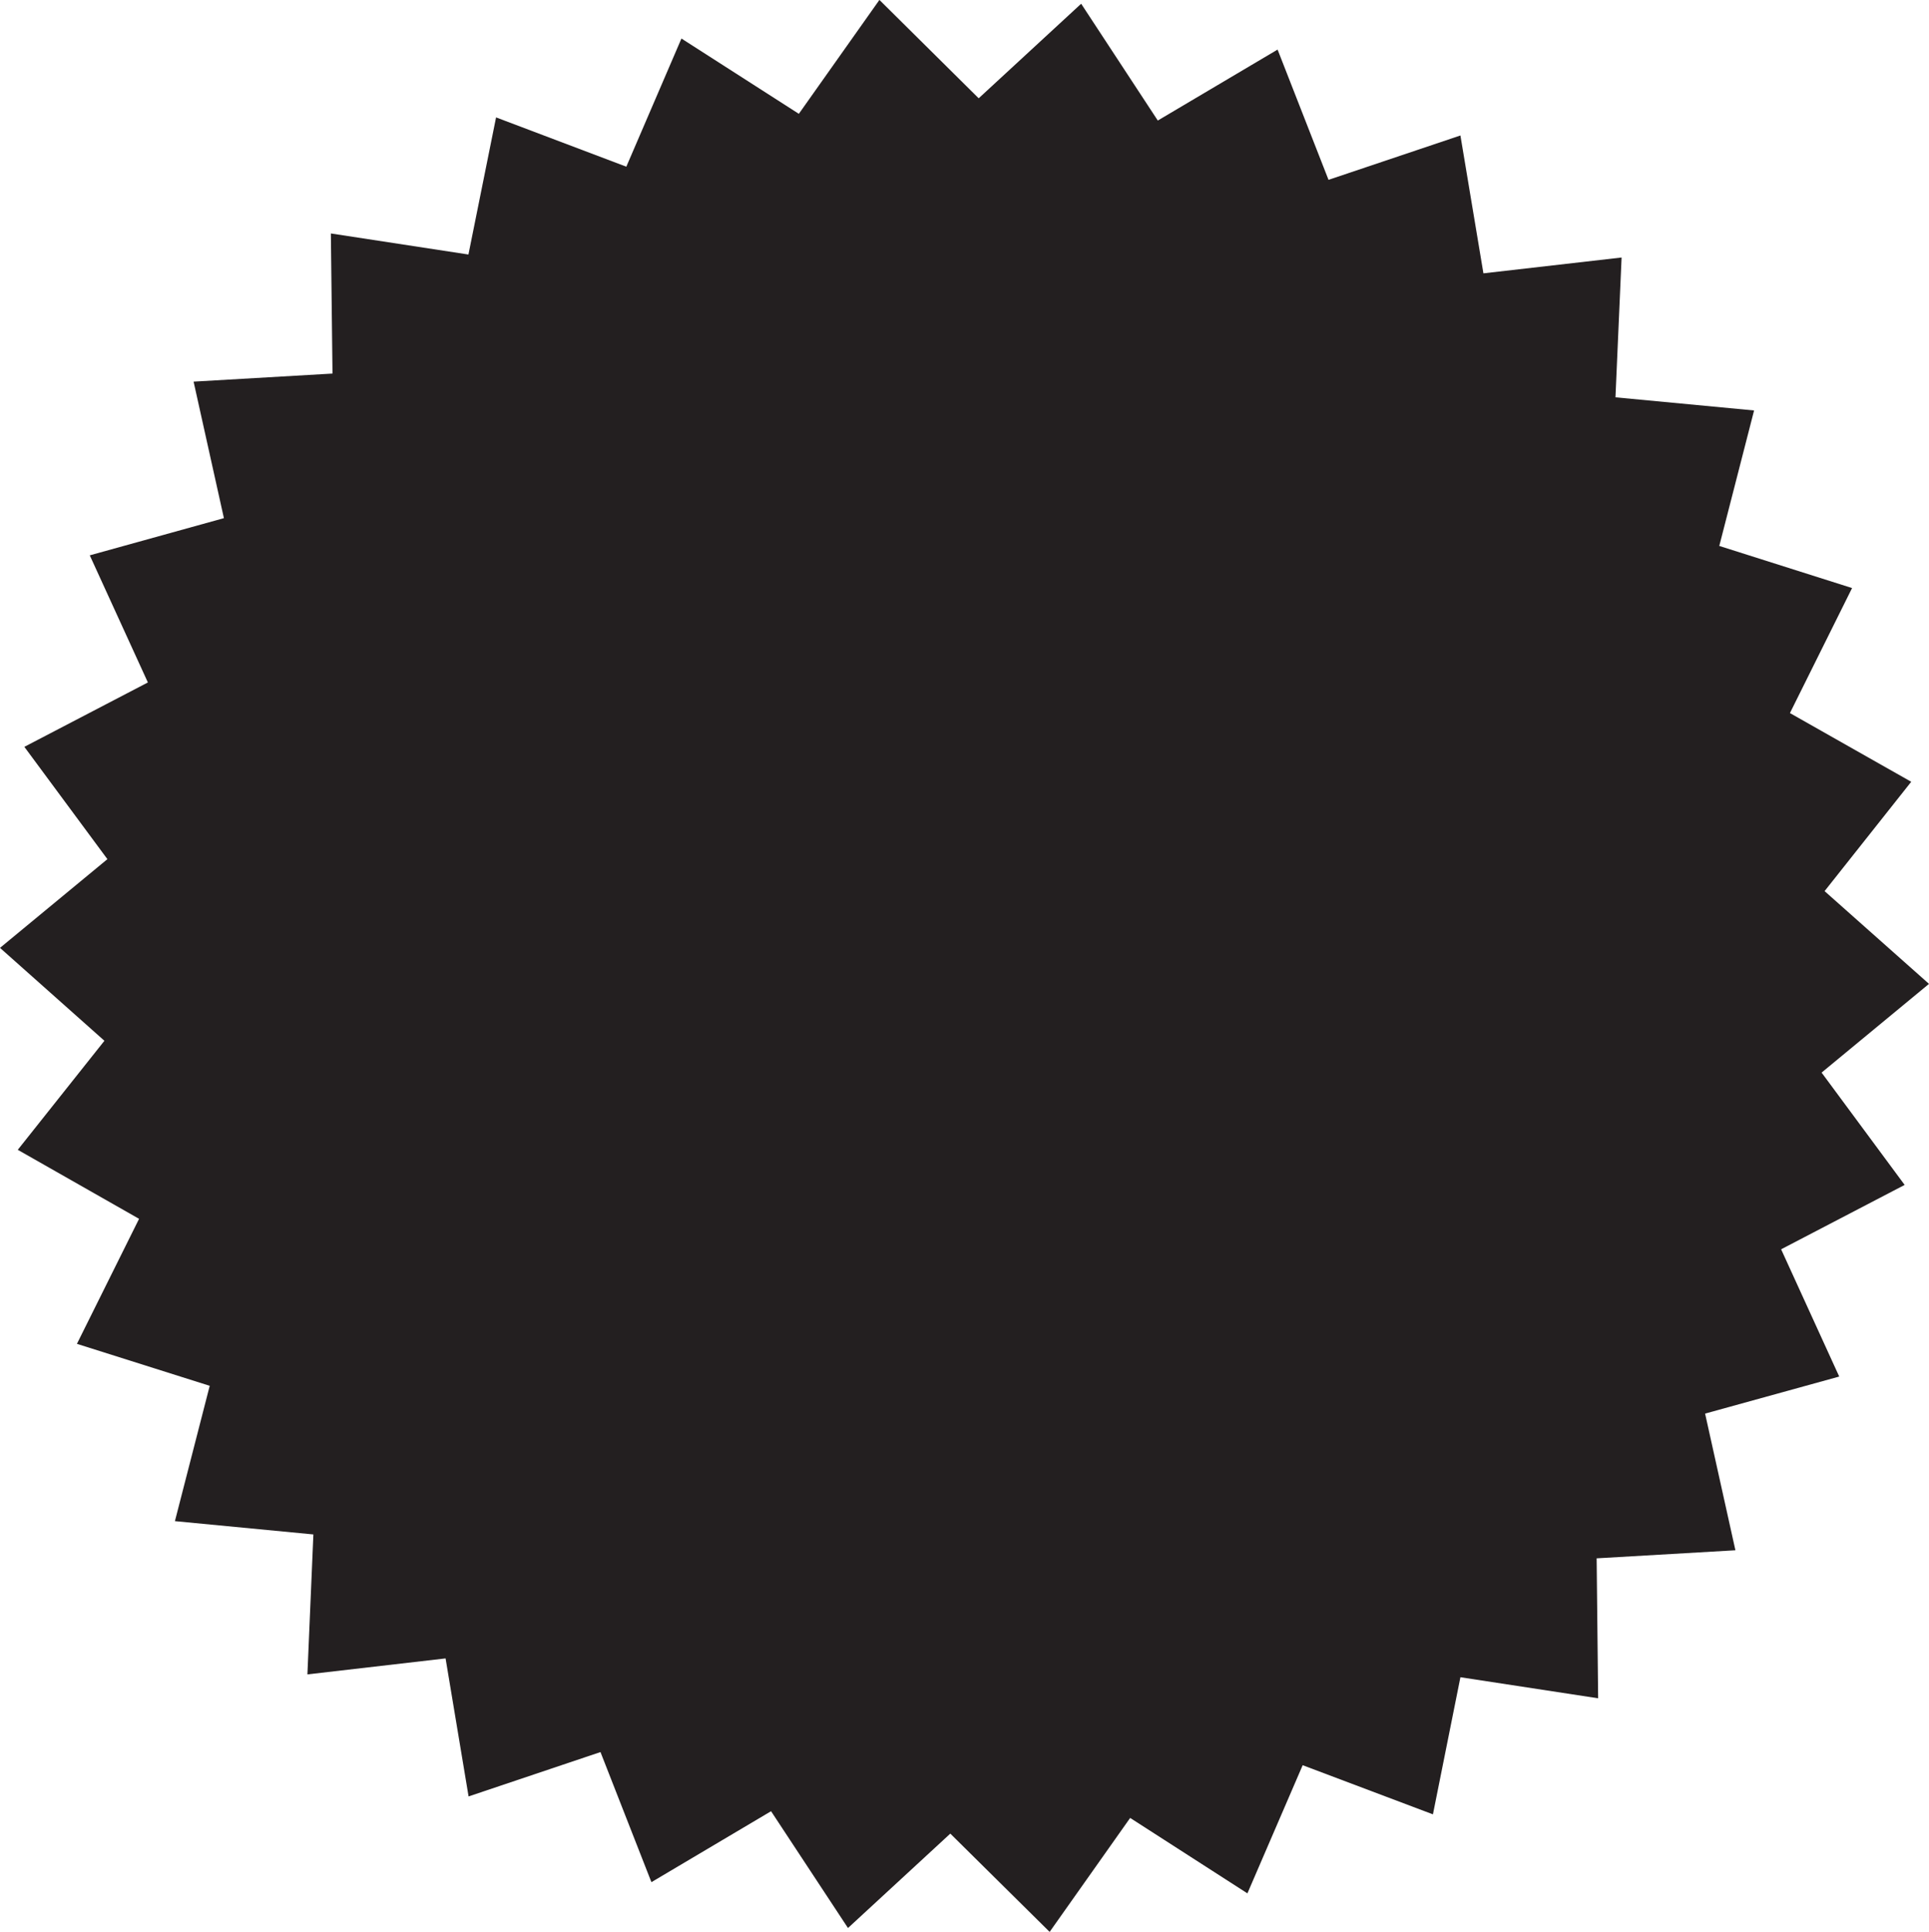 <?xml version="1.0" encoding="UTF-8"?><svg id="uuid-85042bbd-e5ae-435b-a4bf-b7225ac106c2" xmlns="http://www.w3.org/2000/svg" viewBox="0 0 129.14 129.34"><defs><style>.uuid-7858fc82-6d55-4bf5-a151-e097c895070c{fill:#231f20;}</style></defs><g id="uuid-60c820d3-2ce0-44cb-95de-ab02e9801149"><polygon class="uuid-7858fc82-6d55-4bf5-a151-e097c895070c" points="58.87 0 53.48 7.62 45.62 2.58 41.93 11.16 33.21 7.86 31.36 17.04 22.15 15.63 22.26 25.01 12.96 25.55 14.99 34.69 6.01 37.18 9.9 45.69 1.63 50 7.19 57.52 0 63.46 0 63.46 6.99 69.68 1.19 76.98 9.31 81.6 5.15 89.97 14.04 92.78 11.71 101.84 20.98 102.73 20.58 112.1 29.83 111.03 31.37 120.27 40.2 117.3 43.61 126.01 51.62 121.26 56.77 129.08 63.62 122.76 70.27 129.34 75.66 121.71 83.51 126.76 87.21 118.18 95.93 121.47 97.77 112.29 106.99 113.7 106.89 104.33 116.18 103.79 114.15 94.64 123.13 92.16 119.24 83.64 127.51 79.33 121.95 71.81 129.14 65.87 122.15 59.66 127.95 52.34 119.83 47.74 123.99 39.37 115.1 36.55 117.43 27.48 108.15 26.6 108.56 17.24 99.31 18.3 97.77 9.07 88.94 12.04 85.53 3.32 77.51 8.07 72.38 .25 65.52 6.58 58.88 0 58.87 0"/></g></svg>